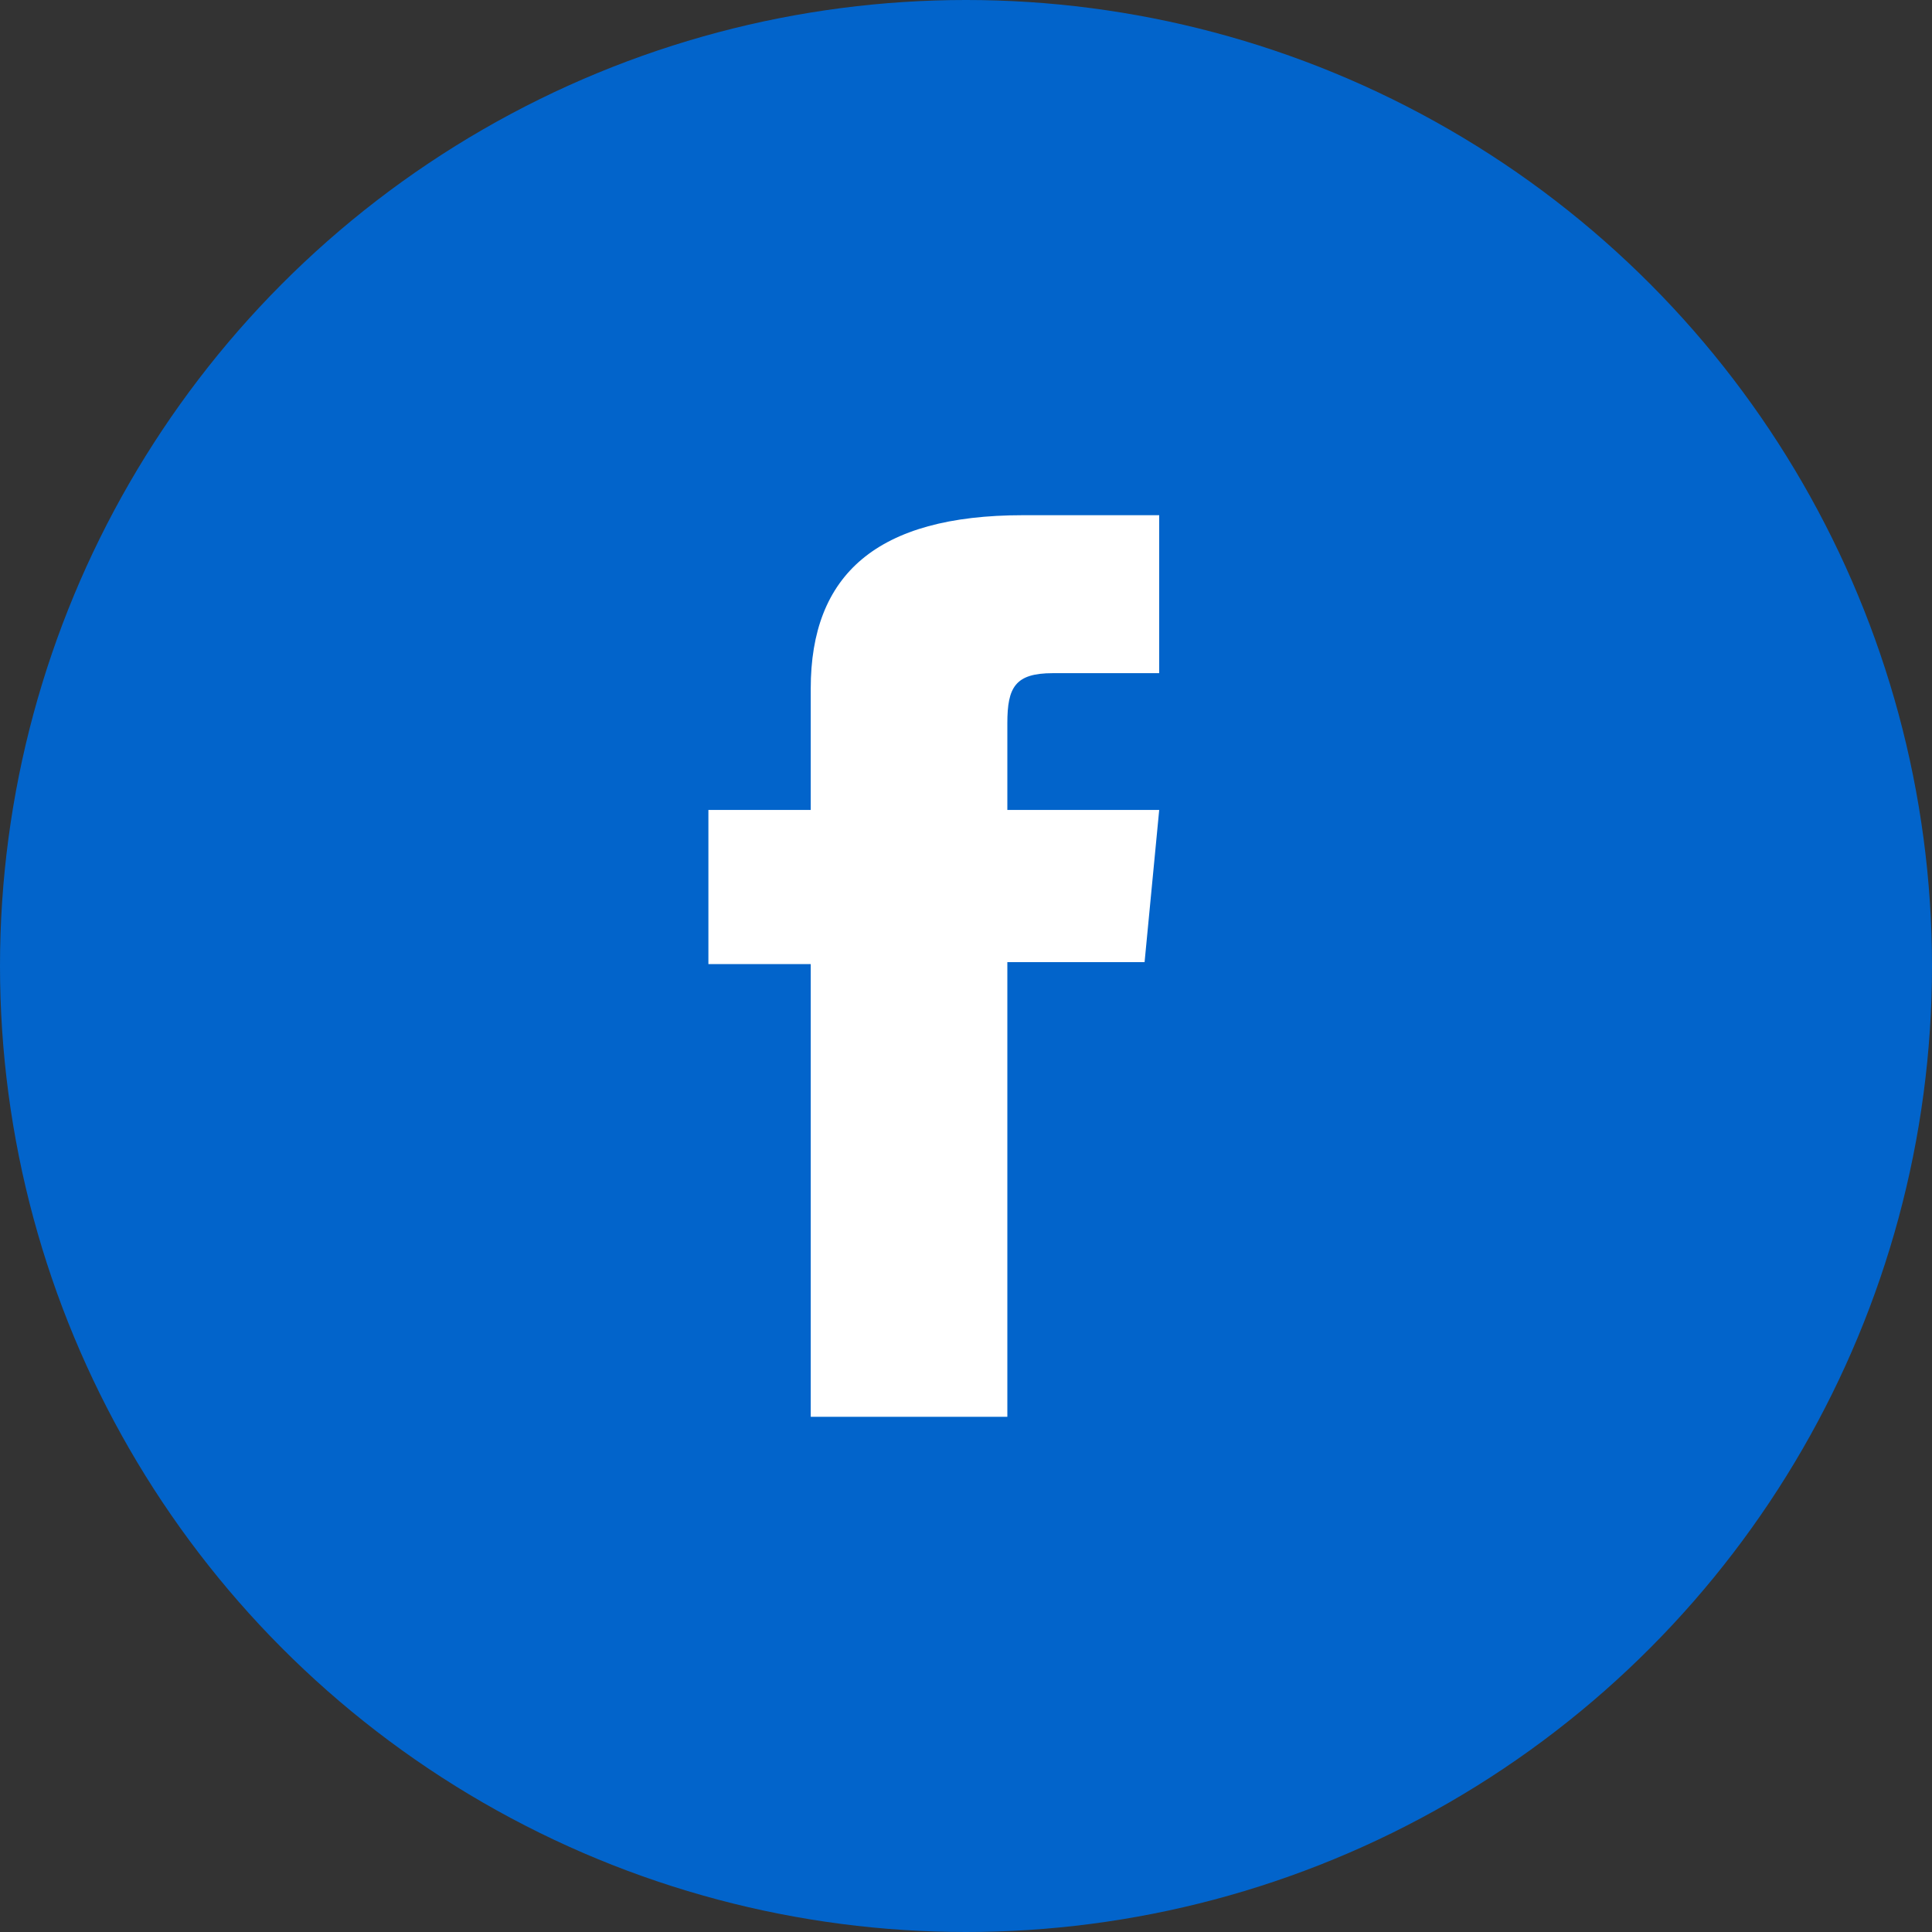 <?xml version="1.0" encoding="UTF-8"?>
<svg width="30px" height="30px" viewBox="0 0 30 30" version="1.1" xmlns="http://www.w3.org/2000/svg" xmlns:xlink="http://www.w3.org/1999/xlink">
    <rect x="0" y="0" width="30" height="30" fill="#333333" stroke="none"/>
    <title>Icons/social media/facebook</title>
    <g id="Icons/social-media/facebook" stroke="none" stroke-width="1" fill="none" fill-rule="evenodd">
        <circle id="Oval" fill="#0264CB" cx="15" cy="15" r="15"></circle>
        <path d="M12.589,22 L15.642,22 L15.642,14.94 L17.773,14.94 L18,12.577 L15.642,12.577 L15.642,11.23 C15.642,10.673 15.763,10.453 16.347,10.453 L18,10.453 L18,8 L15.886,8 C13.613,8 12.589,8.924 12.589,10.692 L12.589,12.577 L11,12.577 L11,14.97 L12.589,14.97 L12.589,22 Z" id="Fill-19" fill="#FFFFFF"></path>
    </g>
</svg>